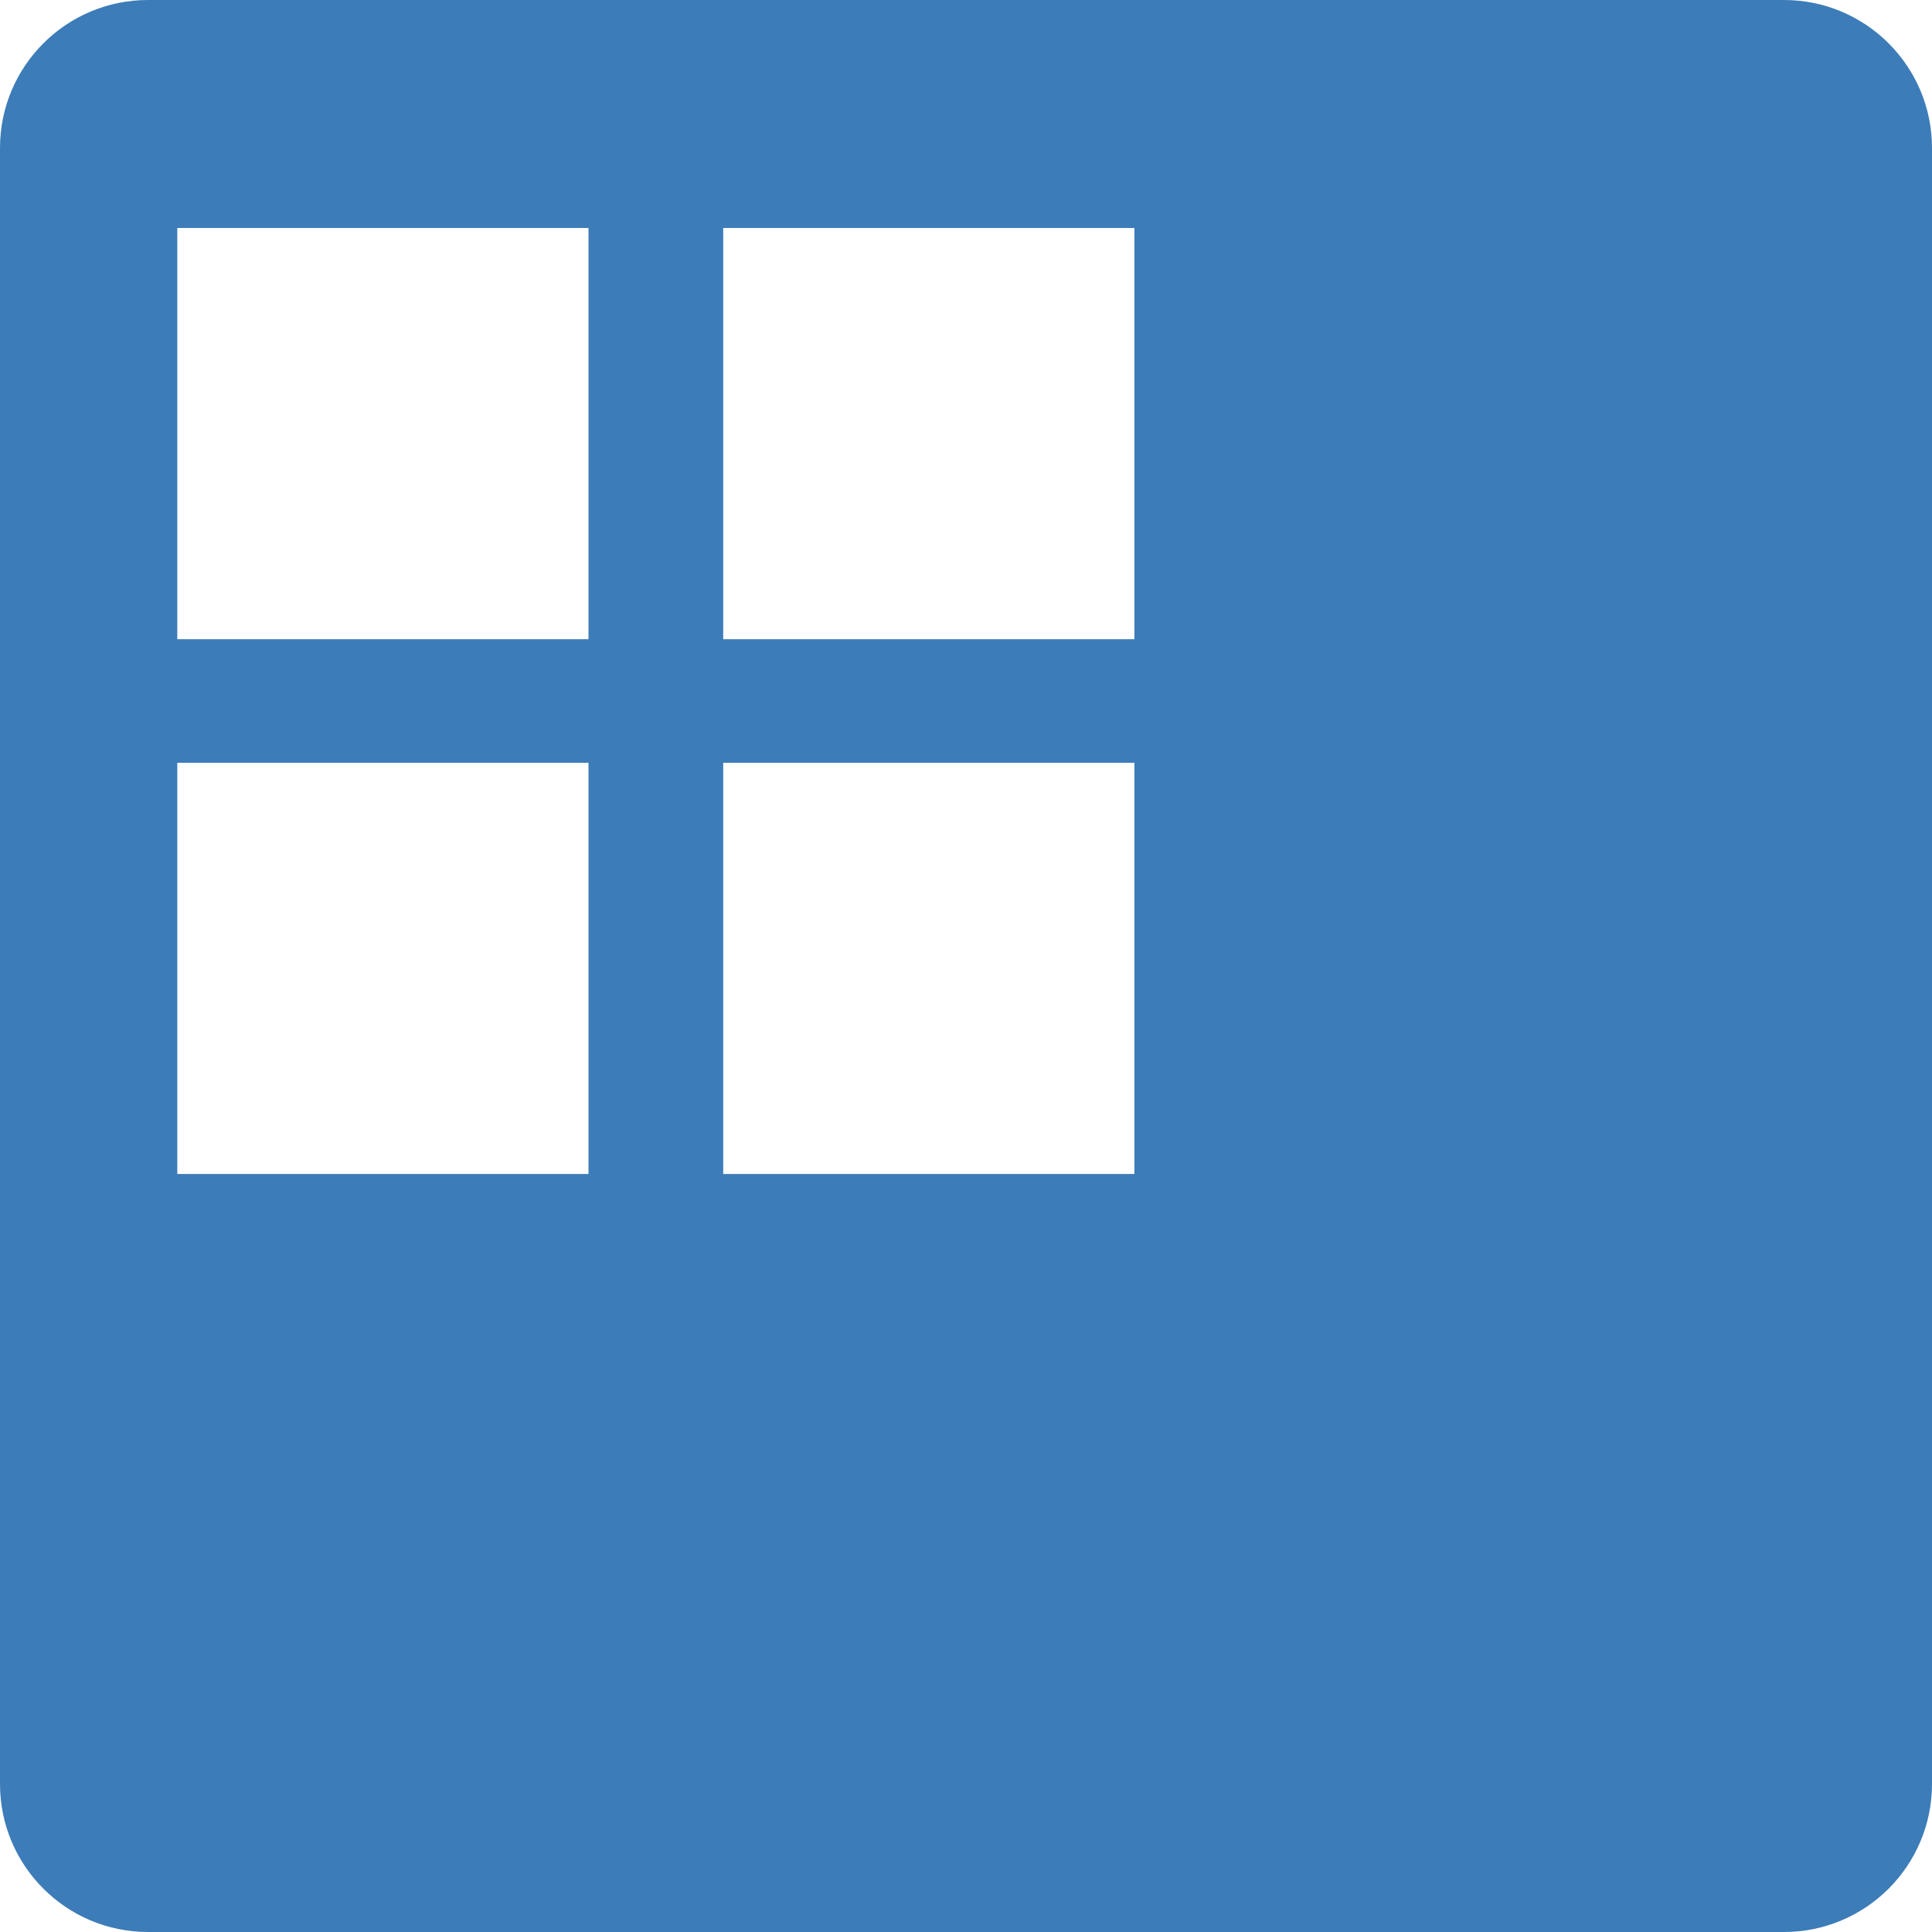 <?xml version="1.0" encoding="UTF-8"?><svg id="a" xmlns="http://www.w3.org/2000/svg" viewBox="0 0 52.2 52.2"><defs><style>.b{fill:#3c7cb8;}</style></defs><path class="b" d="m52.2,48.2V4c0-2.21-1.79-4-4-4H4C1.79,0,0,1.79,0,4v44.2c0,2.21,1.79,4,4,4h44.2c2.21,0,4-1.79,4-4ZM4.79,17.27V6.16h11.11v11.11H4.79Zm14.75,0V6.16h11.11v11.11h-11.11Zm-14.75,14.45v-11.11h11.11v11.11H4.79Zm14.75,0v-11.11h11.11v11.11h-11.11Z"/></svg>